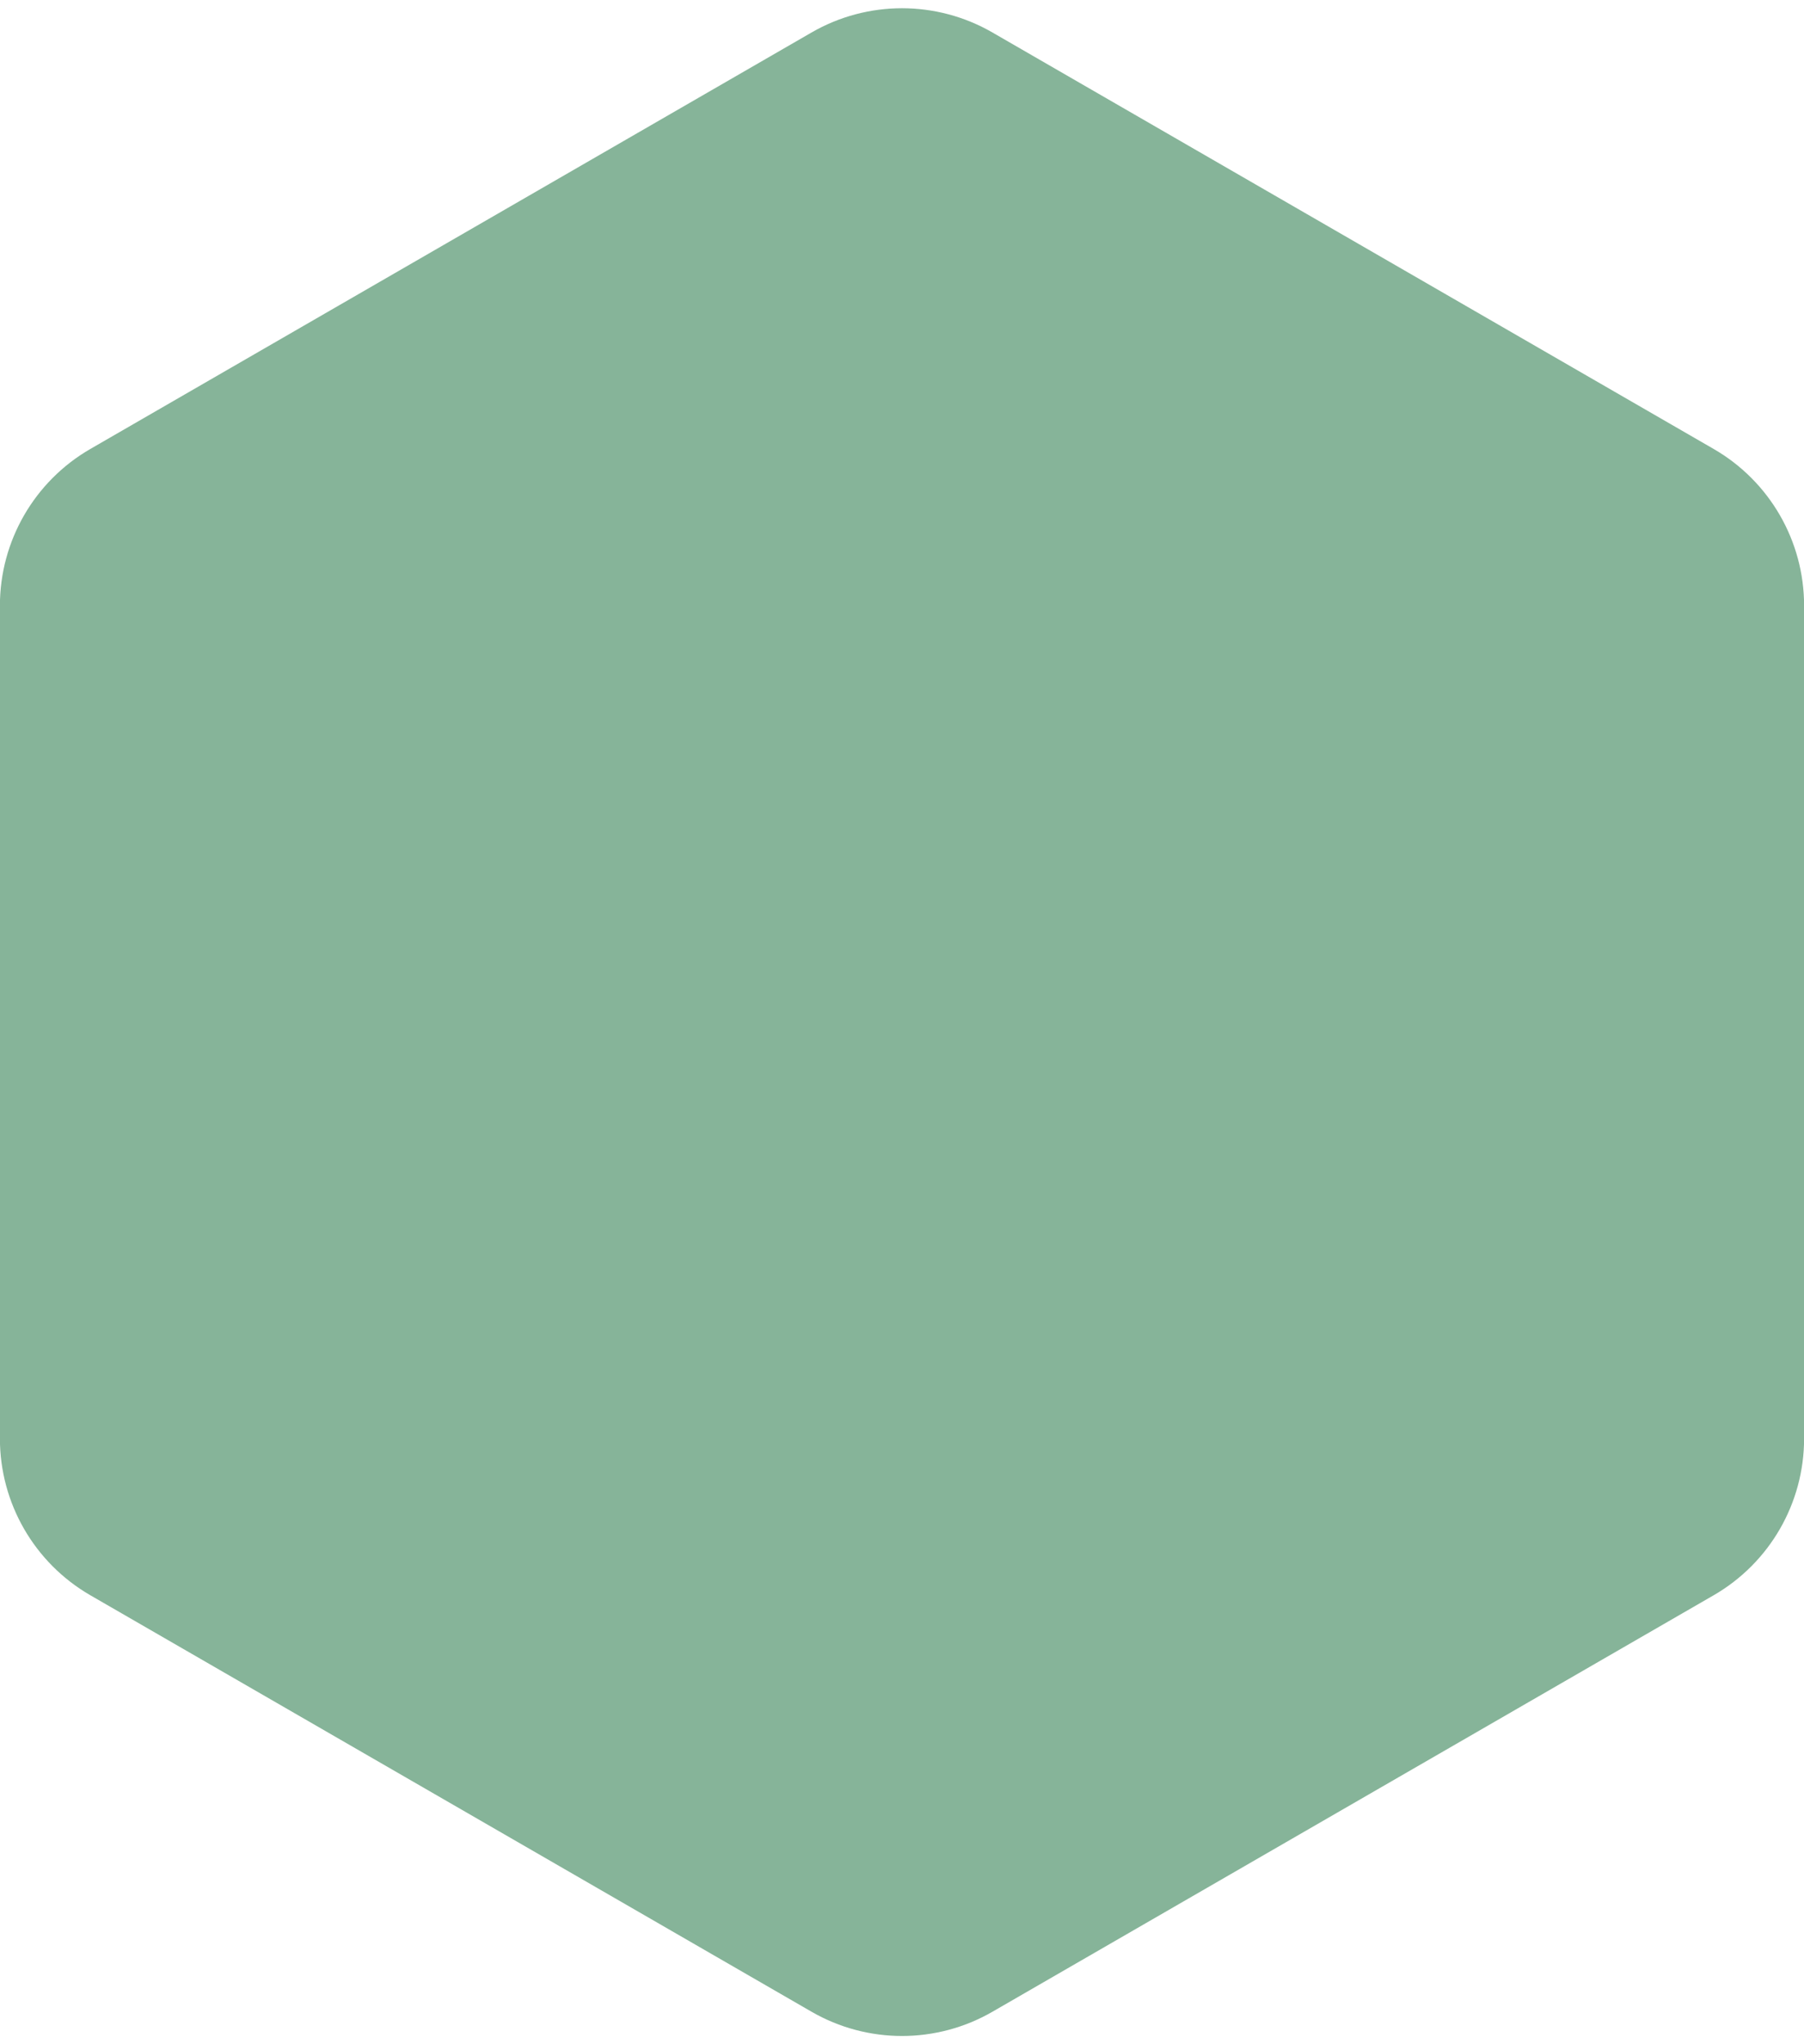 <?xml version="1.0" encoding="UTF-8"?>
<!DOCTYPE svg PUBLIC '-//W3C//DTD SVG 1.0//EN'
          'http://www.w3.org/TR/2001/REC-SVG-20010904/DTD/svg10.dtd'>
<svg height="482.3" preserveAspectRatio="xMidYMid meet" version="1.0" viewBox="43.1 14.8 425.8 482.3" width="425.8" xmlns="http://www.w3.org/2000/svg" xmlns:xlink="http://www.w3.org/1999/xlink" zoomAndPan="magnify"
><g id="change1_1"
  ><path d="M43.08,157.718v196.563c0,15.252,8.137,29.346,21.346,36.972l170.229,98.282c13.209,7.626,29.483,7.626,42.692,0l170.229-98.282c13.209-7.626,21.346-21.72,21.346-36.972V157.718c0-15.252-8.137-29.346-21.346-36.972L277.346,22.465c-13.209-7.626-29.483-7.626-42.692,0L64.426,120.746c-13.209,7.626-21.346,21.72-21.346,36.972Z" fill="#86b499"
  /></g
></svg
>
